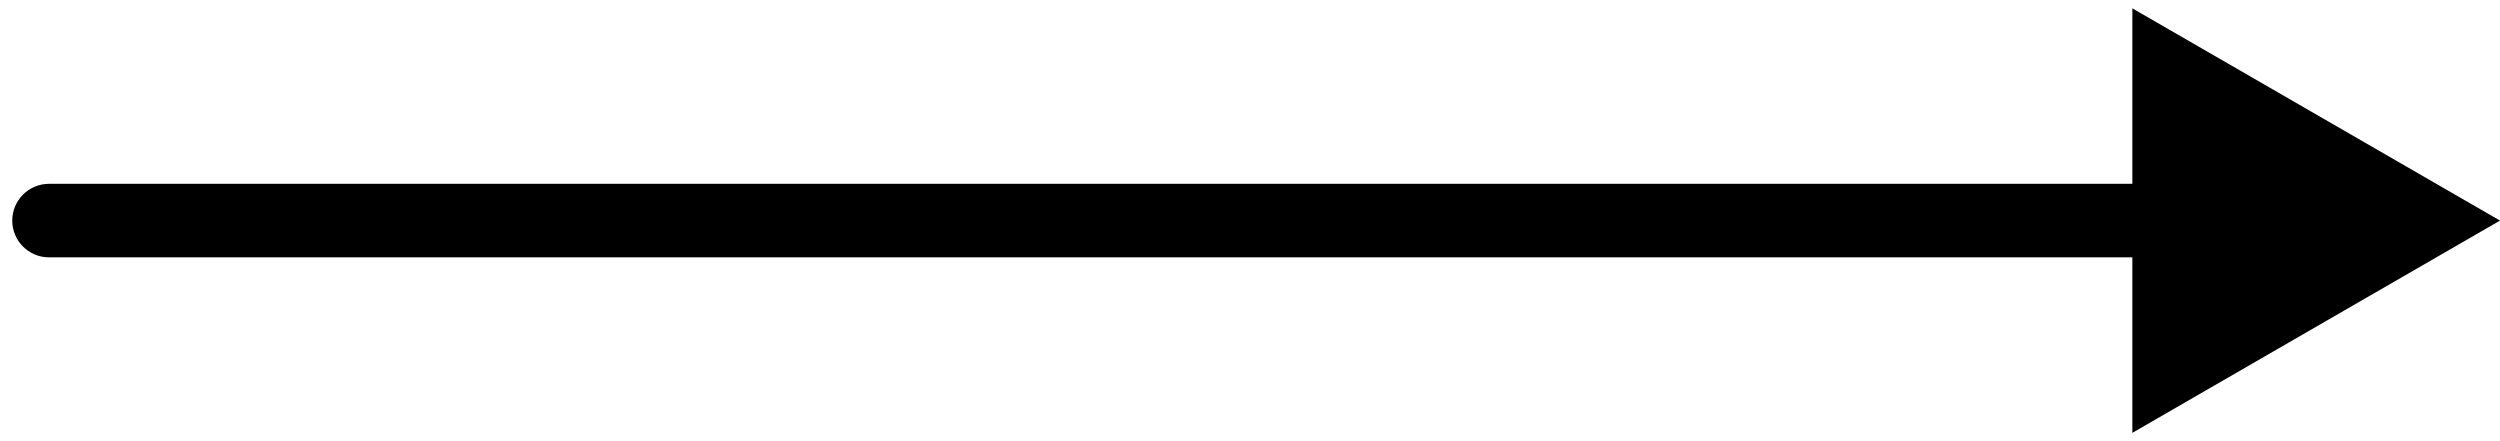 <svg width="102" height="18" viewBox="0 0 102 18" fill="none" xmlns="http://www.w3.org/2000/svg">
<path d="M2 7.5C1.172 7.5 0.5 8.172 0.5 9C0.5 9.828 1.172 10.5 2 10.5V7.5ZM102 9L87 0.34V17.66L102 9ZM2 10.5H88.5V7.5H2V10.5Z" fill="black"/>
</svg>
